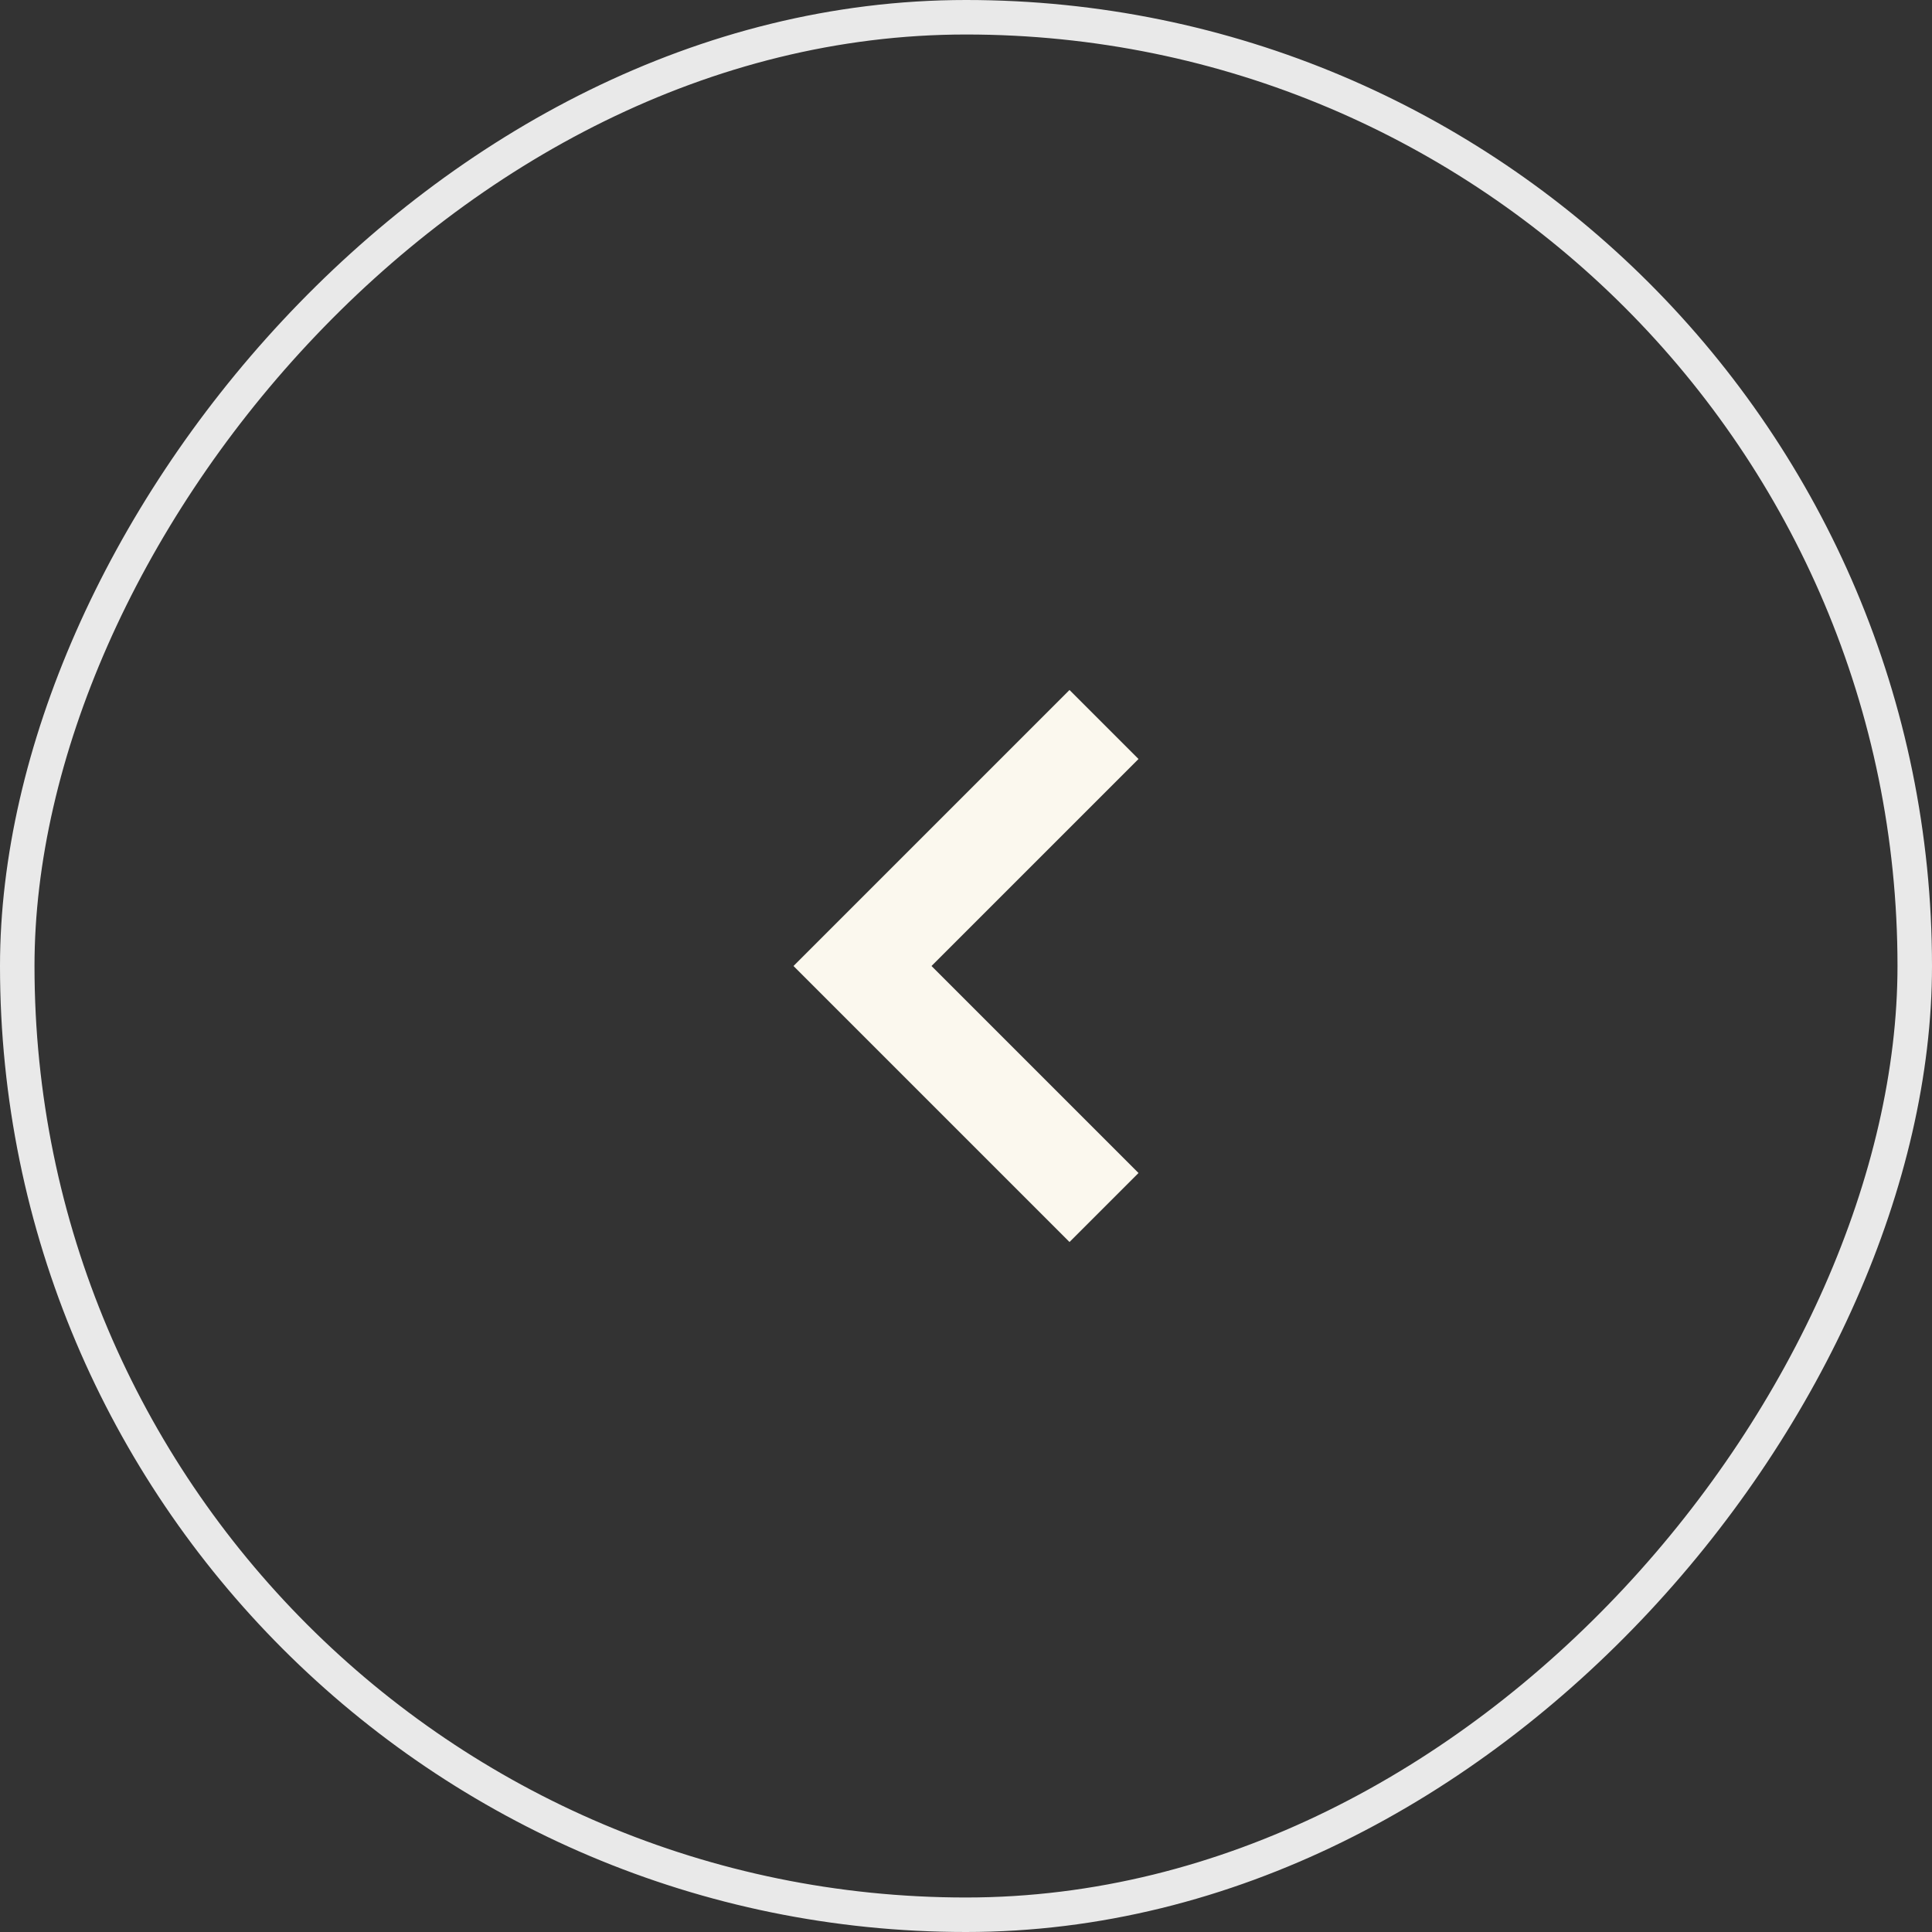 <svg width="112" height="112" viewBox="0 0 112 112" fill="none" xmlns="http://www.w3.org/2000/svg">
<rect x="0" y="0" width="112" height="112" fill="#333333" stroke="none"/>
<rect x="-1" y="1" width="110" height="110" rx="55" transform="matrix(-1 0 0 1 110 0)" stroke="#E9E9E9" stroke-width="2"/>
<path fill-rule="evenodd" clip-rule="evenodd" d="M66 68L54 56L66 44L62 40L46 56L62 72L66 68Z" fill="#FBF8EE"/>
</svg>
